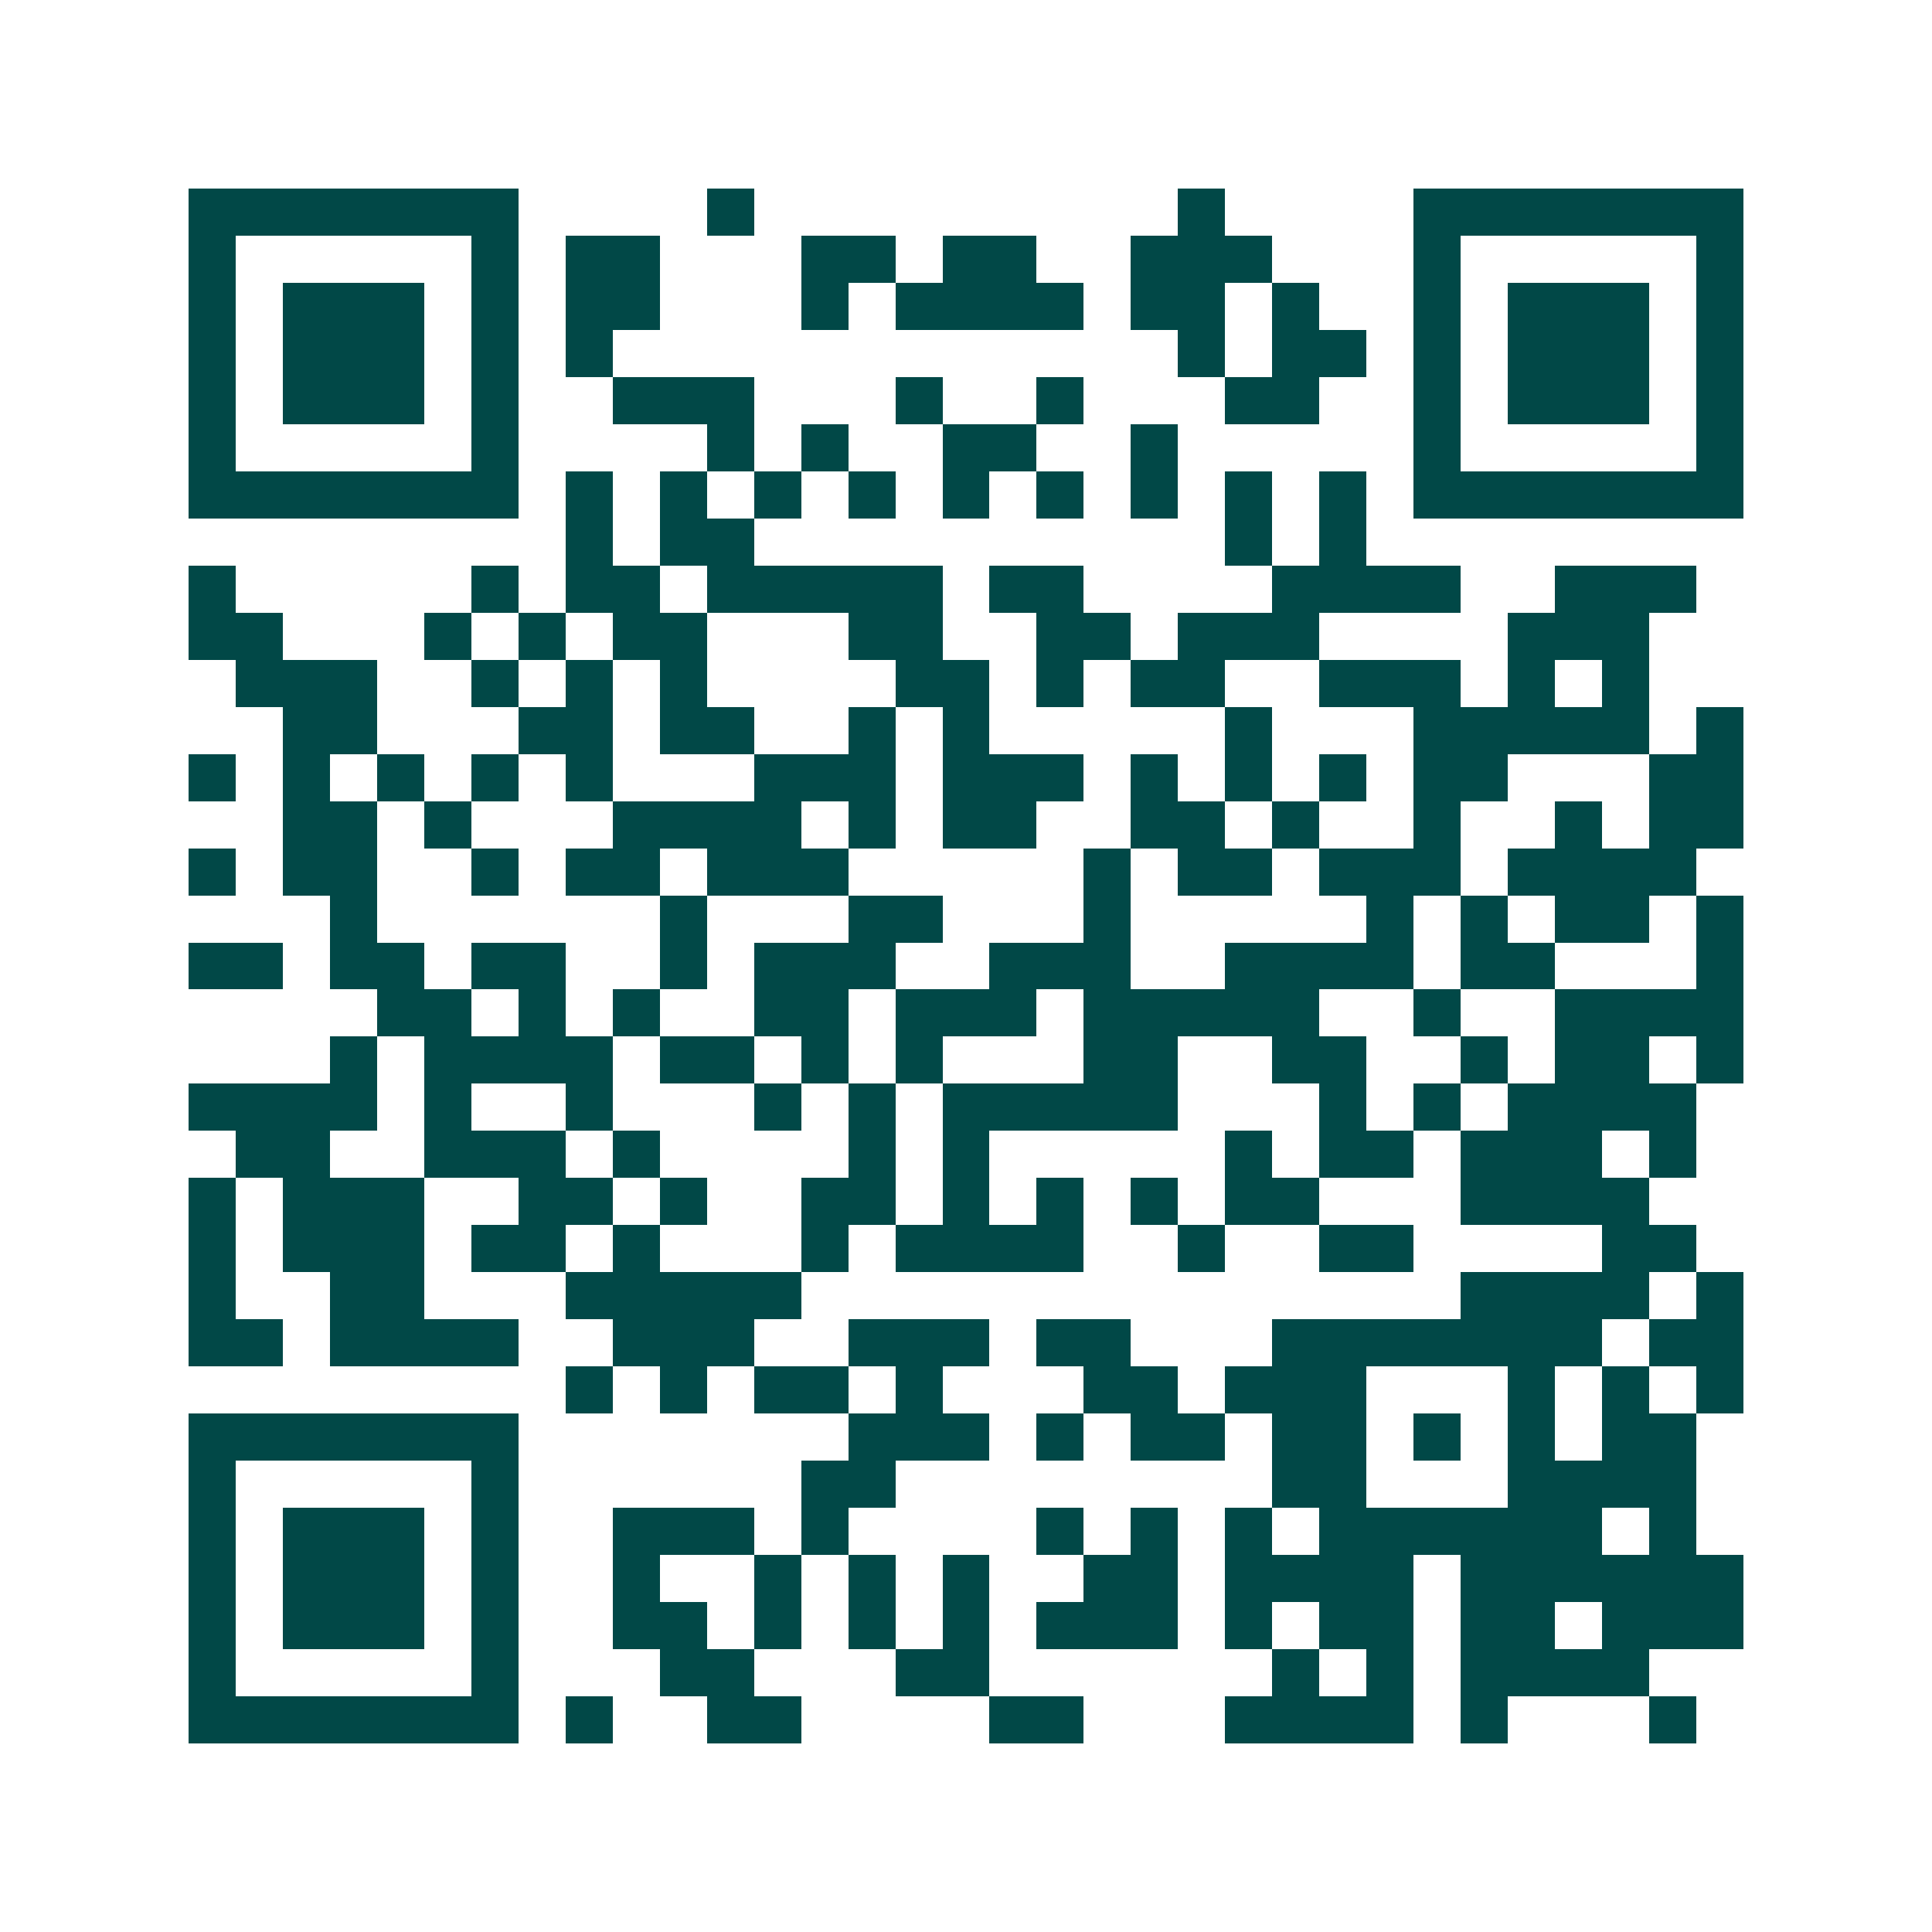 <svg xmlns="http://www.w3.org/2000/svg" width="200" height="200" viewBox="0 0 41 41" shape-rendering="crispEdges"><path fill="#ffffff" d="M0 0h41v41H0z"/><path stroke="#014847" d="M4 4.5h7m4 0h1m9 0h1m4 0h7M4 5.5h1m5 0h1m1 0h2m3 0h2m1 0h2m2 0h3m3 0h1m5 0h1M4 6.5h1m1 0h3m1 0h1m1 0h2m3 0h1m1 0h4m1 0h2m1 0h1m2 0h1m1 0h3m1 0h1M4 7.5h1m1 0h3m1 0h1m1 0h1m12 0h1m1 0h2m1 0h1m1 0h3m1 0h1M4 8.5h1m1 0h3m1 0h1m2 0h3m3 0h1m2 0h1m3 0h2m2 0h1m1 0h3m1 0h1M4 9.5h1m5 0h1m4 0h1m1 0h1m2 0h2m2 0h1m5 0h1m5 0h1M4 10.5h7m1 0h1m1 0h1m1 0h1m1 0h1m1 0h1m1 0h1m1 0h1m1 0h1m1 0h1m1 0h7M12 11.5h1m1 0h2m10 0h1m1 0h1M4 12.5h1m5 0h1m1 0h2m1 0h5m1 0h2m4 0h4m2 0h3M4 13.5h2m3 0h1m1 0h1m1 0h2m3 0h2m2 0h2m1 0h3m4 0h3M5 14.5h3m2 0h1m1 0h1m1 0h1m4 0h2m1 0h1m1 0h2m2 0h3m1 0h1m1 0h1M6 15.5h2m3 0h2m1 0h2m2 0h1m1 0h1m5 0h1m3 0h5m1 0h1M4 16.5h1m1 0h1m1 0h1m1 0h1m1 0h1m3 0h3m1 0h3m1 0h1m1 0h1m1 0h1m1 0h2m3 0h2M6 17.5h2m1 0h1m3 0h4m1 0h1m1 0h2m2 0h2m1 0h1m2 0h1m2 0h1m1 0h2M4 18.5h1m1 0h2m2 0h1m1 0h2m1 0h3m5 0h1m1 0h2m1 0h3m1 0h4M7 19.5h1m6 0h1m3 0h2m3 0h1m5 0h1m1 0h1m1 0h2m1 0h1M4 20.5h2m1 0h2m1 0h2m2 0h1m1 0h3m2 0h3m2 0h4m1 0h2m3 0h1M8 21.5h2m1 0h1m1 0h1m2 0h2m1 0h3m1 0h5m2 0h1m2 0h4M7 22.5h1m1 0h4m1 0h2m1 0h1m1 0h1m3 0h2m2 0h2m2 0h1m1 0h2m1 0h1M4 23.5h4m1 0h1m2 0h1m3 0h1m1 0h1m1 0h5m3 0h1m1 0h1m1 0h4M5 24.5h2m2 0h3m1 0h1m4 0h1m1 0h1m5 0h1m1 0h2m1 0h3m1 0h1M4 25.5h1m1 0h3m2 0h2m1 0h1m2 0h2m1 0h1m1 0h1m1 0h1m1 0h2m3 0h4M4 26.5h1m1 0h3m1 0h2m1 0h1m3 0h1m1 0h4m2 0h1m2 0h2m4 0h2M4 27.5h1m2 0h2m3 0h5m14 0h4m1 0h1M4 28.5h2m1 0h4m2 0h3m2 0h3m1 0h2m3 0h7m1 0h2M12 29.5h1m1 0h1m1 0h2m1 0h1m3 0h2m1 0h3m3 0h1m1 0h1m1 0h1M4 30.5h7m7 0h3m1 0h1m1 0h2m1 0h2m1 0h1m1 0h1m1 0h2M4 31.5h1m5 0h1m6 0h2m8 0h2m3 0h4M4 32.5h1m1 0h3m1 0h1m2 0h3m1 0h1m4 0h1m1 0h1m1 0h1m1 0h6m1 0h1M4 33.5h1m1 0h3m1 0h1m2 0h1m2 0h1m1 0h1m1 0h1m2 0h2m1 0h4m1 0h6M4 34.5h1m1 0h3m1 0h1m2 0h2m1 0h1m1 0h1m1 0h1m1 0h3m1 0h1m1 0h2m1 0h2m1 0h3M4 35.5h1m5 0h1m3 0h2m3 0h2m6 0h1m1 0h1m1 0h4M4 36.5h7m1 0h1m2 0h2m4 0h2m3 0h4m1 0h1m3 0h1"/></svg>
